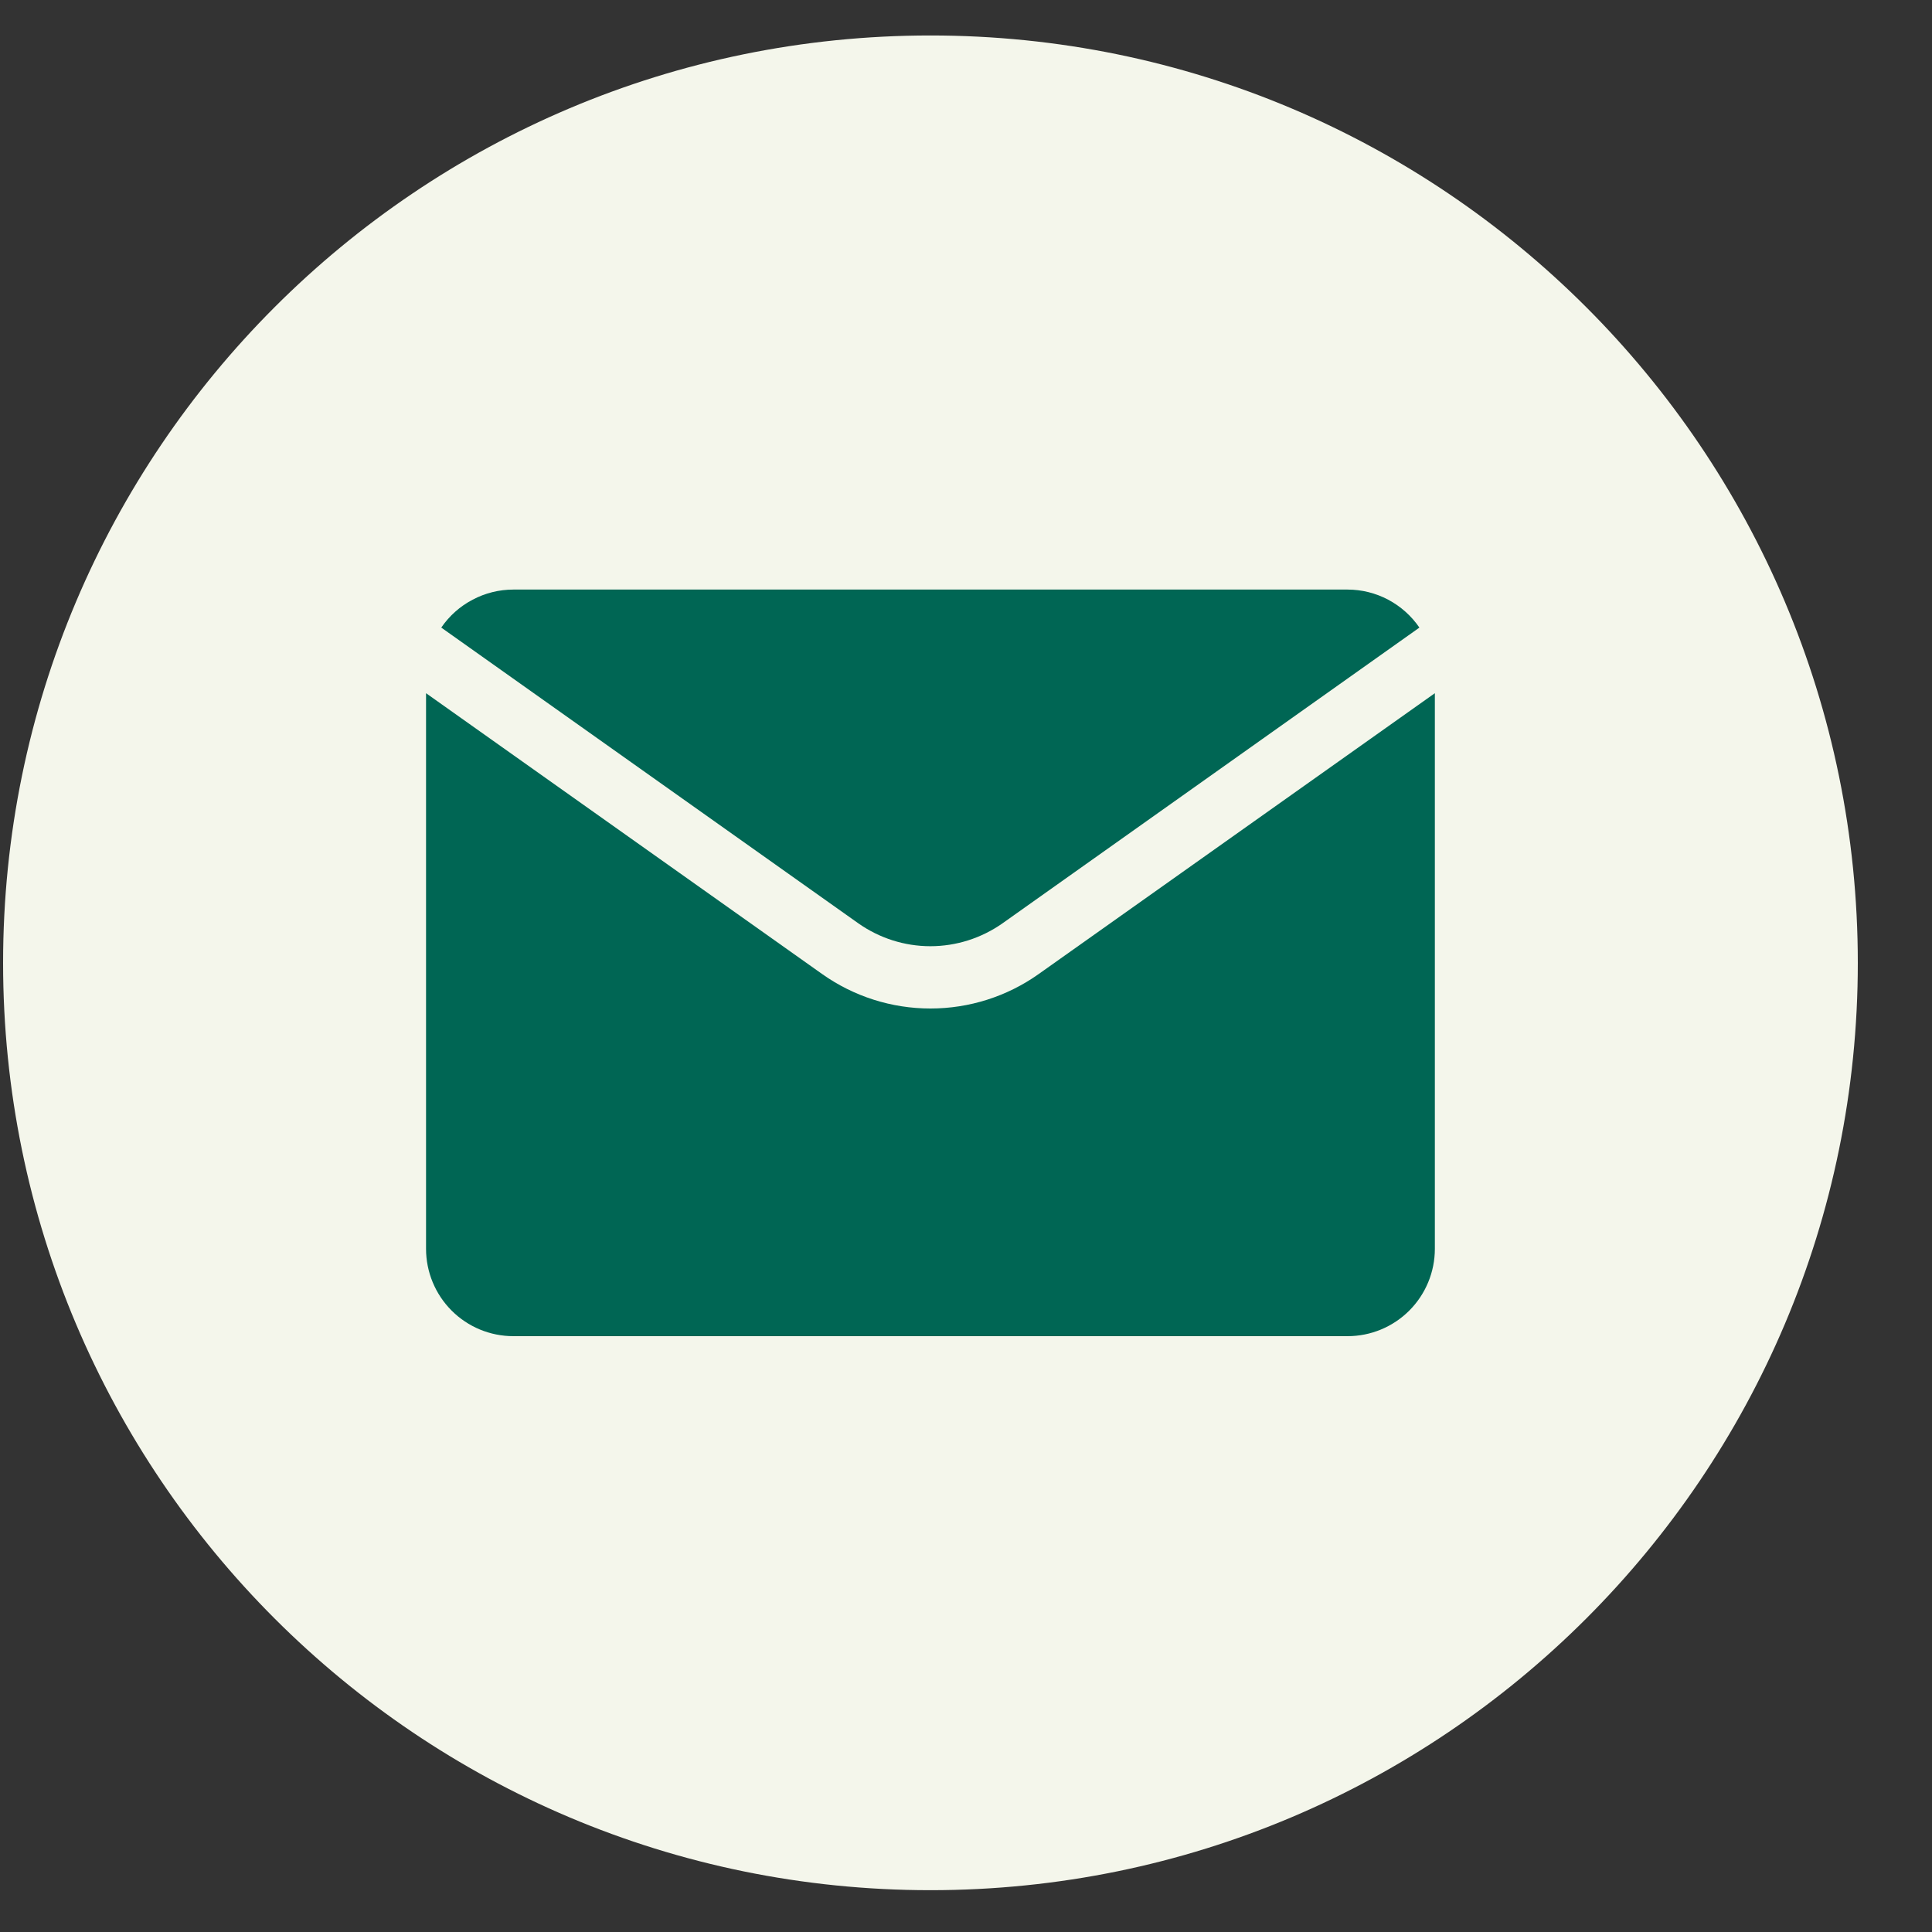 <svg width="25" height="25" viewBox="0 0 25 25" fill="none" xmlns="http://www.w3.org/2000/svg">
<rect x="0" y="0" width="25" height="25" fill="#333333" stroke="none"/>
<path d="M24.04 12.46C24.04 5.832 18.667 0.459 12.04 0.459C5.412 0.459 0.04 5.832 0.04 12.46C0.04 19.087 5.412 24.459 12.04 24.459C18.667 24.459 24.04 19.087 24.04 12.46Z" fill="#F4F6EB"/>
<path d="M17.437 7.629H6.643C6.459 7.629 6.278 7.674 6.116 7.76C5.953 7.845 5.814 7.969 5.71 8.121L11.107 11.948C11.38 12.14 11.705 12.244 12.039 12.244C12.373 12.244 12.699 12.14 12.972 11.948L18.367 8.121C18.264 7.97 18.125 7.846 17.963 7.76C17.801 7.674 17.62 7.629 17.437 7.629Z" fill="#006654"/>
<path d="M13.439 12.605C13.03 12.895 12.541 13.05 12.04 13.05C11.538 13.05 11.05 12.895 10.64 12.605L5.513 8.97V16.16C5.513 16.459 5.632 16.747 5.844 16.959C6.056 17.171 6.343 17.29 6.643 17.29H17.437C17.737 17.29 18.024 17.171 18.236 16.959C18.448 16.747 18.567 16.459 18.567 16.16V8.97L13.439 12.605Z" fill="#006654"/>
</svg>

